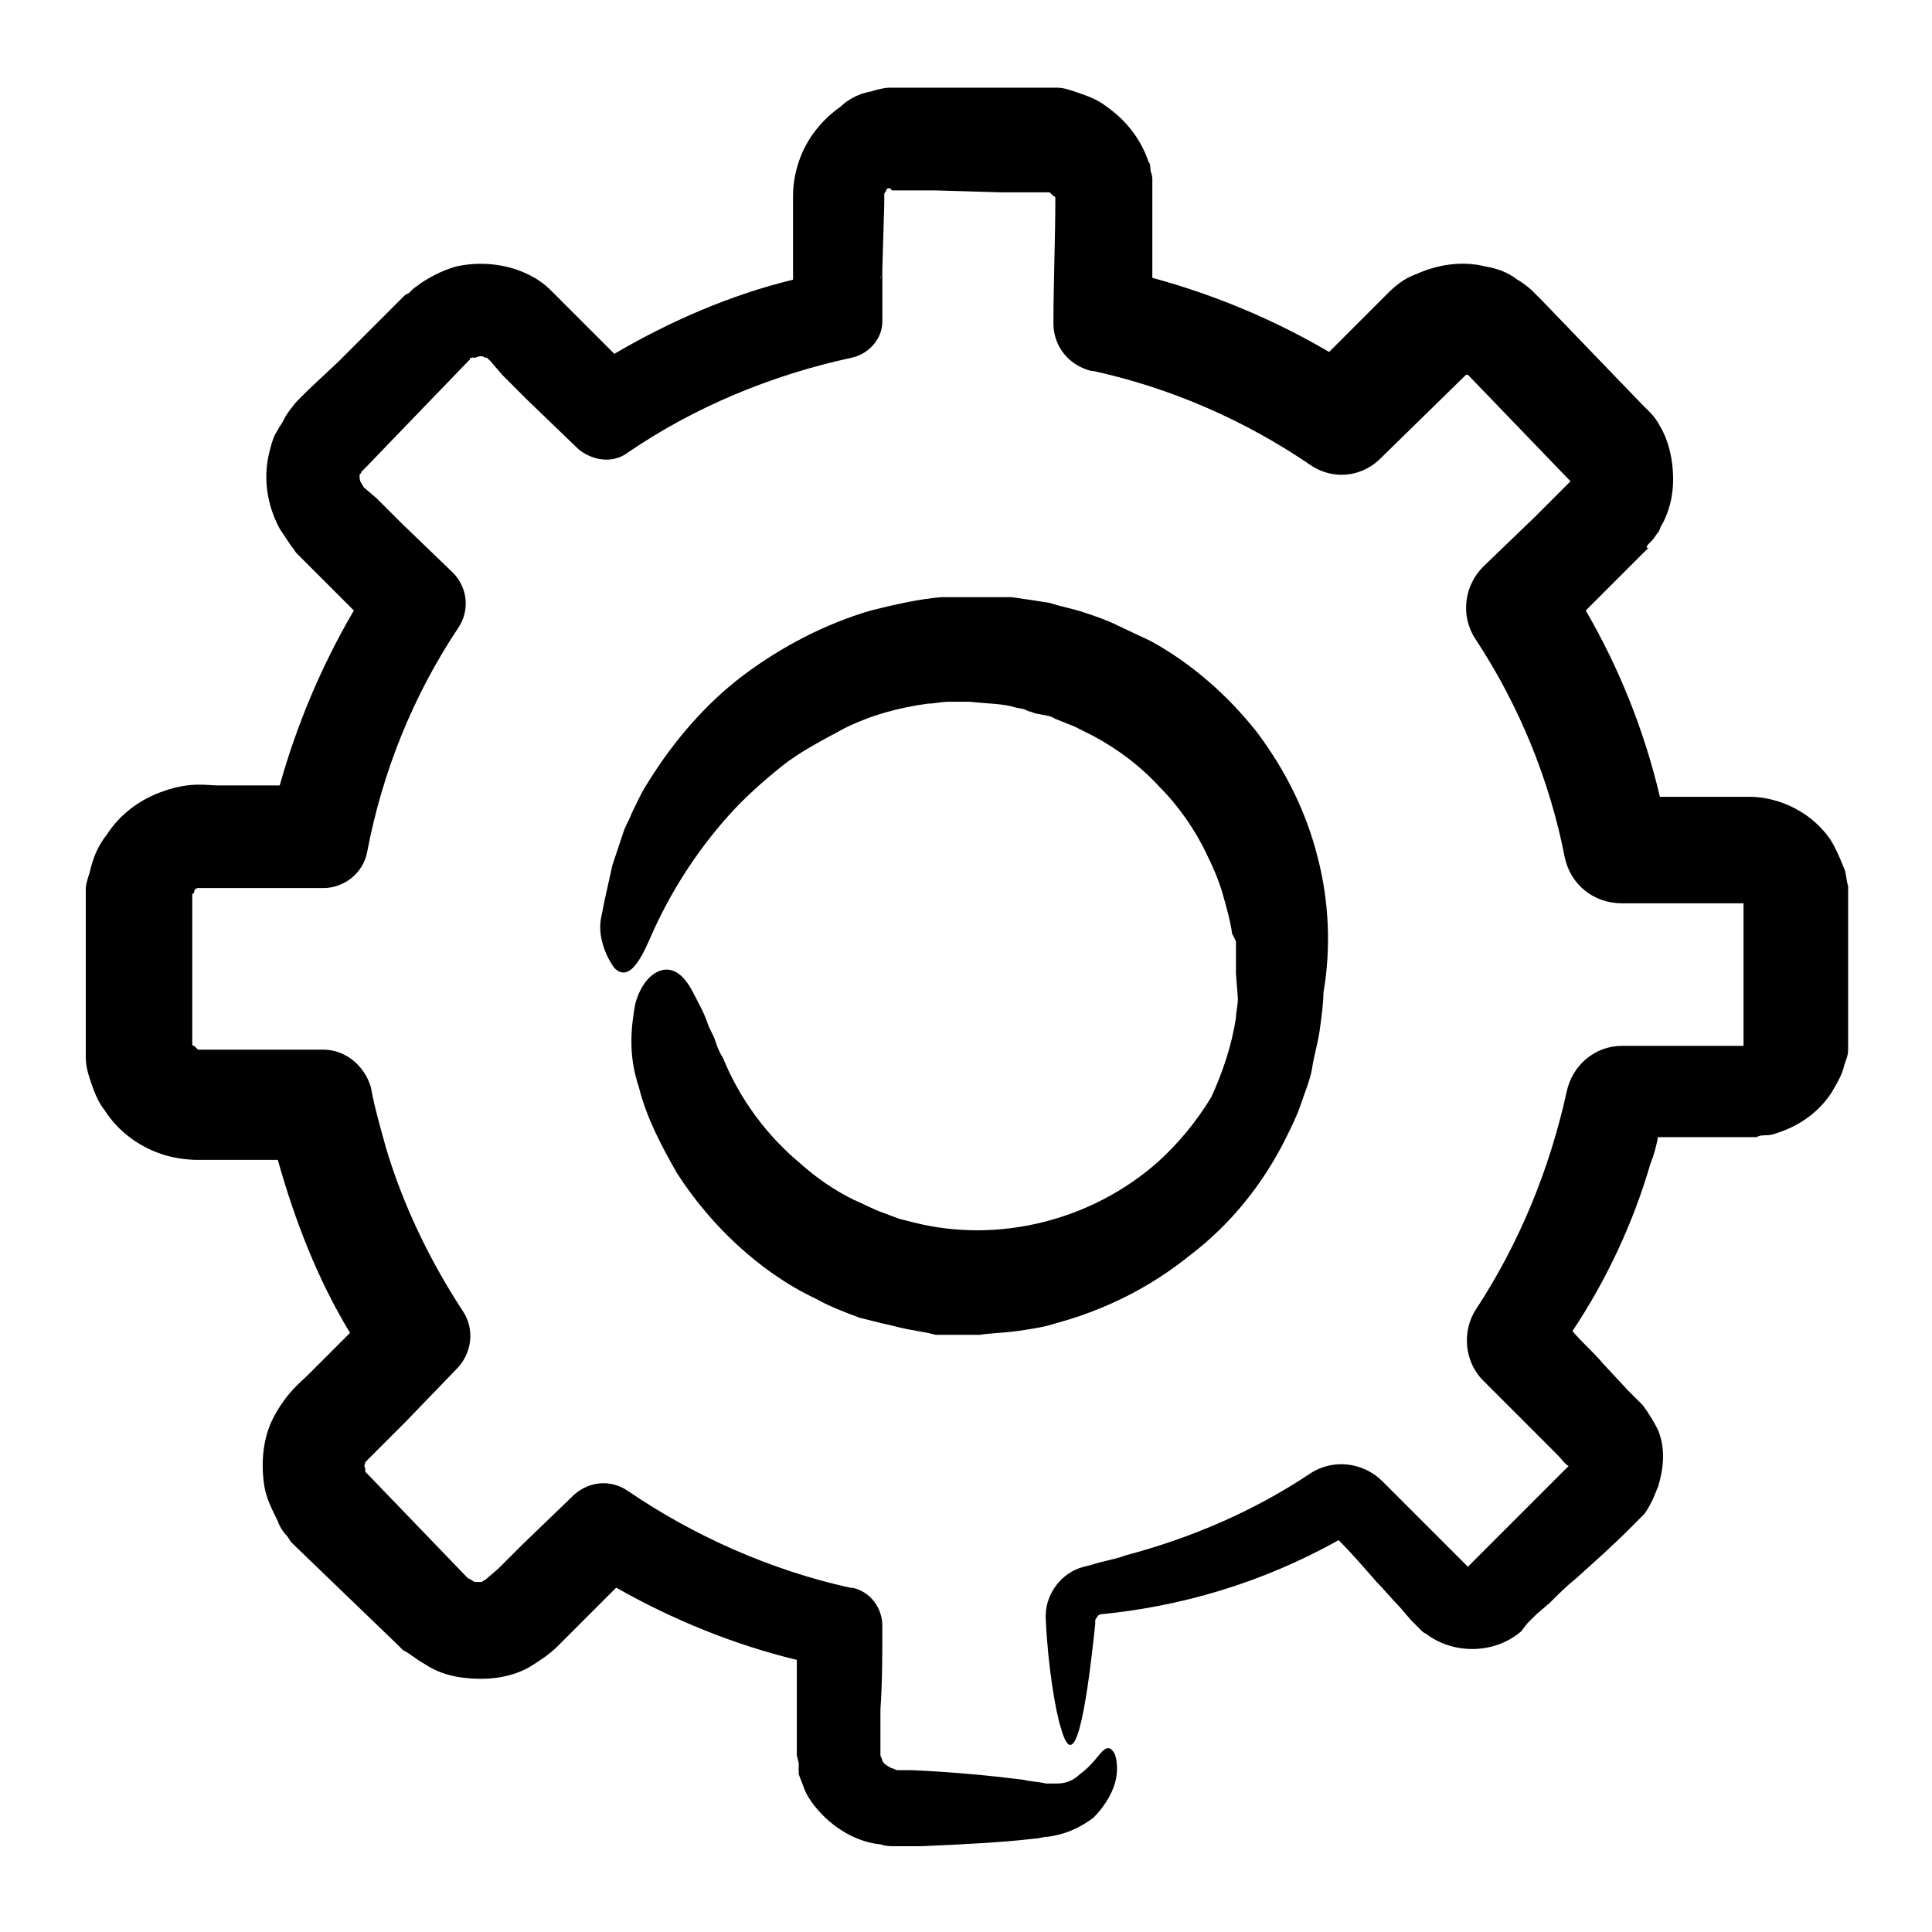 <?xml version="1.0" encoding="UTF-8"?>
<!-- Uploaded to: SVG Repo, www.svgrepo.com, Generator: SVG Repo Mixer Tools -->
<svg fill="#000000" width="800px" height="800px" version="1.1" viewBox="144 144 512 512" xmlns="http://www.w3.org/2000/svg">
 <path d="m471.54 402.02v-8.566l-1.008-2.016c-0.504-3.527-1.512-7.055-2.519-10.578-1.008-3.527-2.519-7.055-4.031-10.078-3.023-6.551-7.559-13.098-12.594-18.137-5.039-5.543-11.082-10.078-17.633-13.602l-5.039-2.519-5.039-2.016c-1.512-1.008-3.527-1.008-5.543-1.512-1.008-0.504-2.016-0.504-2.519-1.008l-2.519-0.504c-3.023-1.008-7.559-1.008-12.09-1.512h-5.543c-2.016 0-4.031 0.504-5.543 0.504-7.559 1.008-15.113 3.023-22.168 6.551-5.543 3.023-11.586 6.047-16.625 10.078s-10.078 8.566-14.105 13.098c-8.566 9.574-15.617 20.656-20.656 32.242-3.023 7.055-6.047 11.586-9.574 8.062-1.512-2.016-4.535-7.559-3.527-13.098l1.008-5.039 2.016-9.07c0.504-1.512 1.008-3.023 1.512-4.535l1.512-4.535c0.504-1.512 1.512-3.023 2.016-4.535 1.512-3.023 2.519-5.543 4.535-8.566 6.551-10.578 15.113-20.656 25.191-28.215s21.664-13.602 33.754-17.129c6.047-1.512 12.594-3.023 18.641-3.527h18.645c3.527 0.504 7.055 1.008 10.078 1.512 3.023 1.008 6.047 1.512 9.07 2.519 3.023 1.008 6.047 2.016 9.07 3.527l8.566 4.031c11.082 6.047 20.656 14.609 28.215 24.184 7.559 10.078 13.098 21.16 16.121 33.25 3.023 11.586 3.527 24.184 1.512 35.77 0 2.519-0.504 6.551-1.008 10.078s-1.512 6.551-2.016 10.078c-0.504 3.023-2.016 6.551-3.023 9.574-1.008 3.023-2.519 6.047-4.031 9.07-6.047 12.09-14.609 22.672-25.191 30.73-10.578 8.566-22.672 14.609-35.77 18.137-3.023 1.008-6.551 1.512-10.078 2.016-3.527 0.504-6.551 0.504-10.078 1.008h-11.59l-2.016-0.504-5.543-1.008c-2.519-0.504-4.031-1.008-6.551-1.512-2.016-0.504-4.031-1.008-6.047-1.512-4.031-1.512-8.062-3.023-11.586-5.039-7.559-3.527-14.609-8.566-20.656-14.105-6.047-5.543-11.586-12.09-16.121-19.145-4.031-7.055-8.062-14.609-10.078-22.672-1.512-4.535-2.016-8.566-2.016-12.09 0-4.031 0.504-7.055 1.008-10.078 1.512-5.543 4.535-8.566 7.559-9.07 3.527-0.504 6.047 2.519 8.062 6.551 1.008 2.016 2.519 4.535 3.527 7.559 0.504 1.512 1.512 3.023 2.016 4.535 0.504 1.512 1.008 3.023 2.016 4.535 4.535 11.082 11.586 20.656 20.656 28.215 4.535 4.031 9.07 7.055 14.105 9.574 2.519 1.008 5.039 2.519 8.062 3.527l4.031 1.512 4.031 1.008c22.168 5.543 46.855-0.504 64.488-16.121 5.543-5.039 10.078-10.578 14.105-17.129 3.023-6.551 5.543-14.105 6.551-21.16 0-1.512 0.504-3.023 0.504-5.039zm-47.863-206.56m-42.316-3.023m-209.08 172.8c3.527-5.543 9.07-9.574 15.113-11.586 7.055-2.519 11.586-1.512 14.105-1.512h16.629c4.535-16.121 11.082-31.738 19.648-46.352l-10.078-10.078-4.031-4.027-1.008-1.008c-0.504-0.504-1.008-1.512-1.512-2.016-1.008-1.512-2.016-3.023-3.023-4.535-3.527-6.551-4.535-14.105-2.519-21.16 0.504-2.016 1.008-3.527 2.016-5.039 0.504-1.008 1.008-1.512 1.512-2.519l0.504-1.008 1.008-1.512c2.016-2.519 1.008-1.512 3.023-3.527l2.016-2.016 8.062-7.559 17.633-17.633 1.008-0.504 1.008-1.008c0.504-0.504 1.512-1.008 2.016-1.512 3.023-2.016 6.047-3.527 9.574-4.535 7.055-1.512 14.609-0.504 20.656 3.023 1.008 0.504 3.023 2.016 4.031 3.023l17.133 17.133c14.609-8.566 30.73-15.617 47.359-19.648v-22.172c0-3.023 0.504-6.047 1.512-9.07 2.016-6.047 6.047-11.082 11.082-14.609 2.008-2.008 5.031-3.519 8.055-4.023 1.512-0.504 3.527-1.008 5.039-1.008h44.336c1.512 0 3.023 0.504 4.535 1.008 3.023 1.008 6.047 2.016 8.566 4.031 5.039 3.527 9.07 8.566 11.082 14.609 0.504 0.504 0.504 1.512 0.504 2.016s0.504 1.512 0.504 2.519v26.203c16.625 4.535 32.242 11.082 46.855 19.648l15.621-15.621c2.016-2.016 4.535-4.031 7.559-5.039 5.543-2.519 12.09-3.527 18.137-2.016 3.023 0.504 6.047 1.512 8.566 3.527 1.008 0.504 3.023 2.016 4.031 3.023l2.519 2.519 26.195 27.203c0.504 0.504 1.512 1.512 2.519 2.519 1.008 1.008 2.016 2.519 2.519 3.527 1.512 2.519 2.519 5.543 3.023 8.566 1.008 6.047 0.504 12.09-2.519 17.633-0.504 0.504-0.504 1.512-1.008 2.016-0.504 0.504-1.008 1.512-1.512 2.016l-1.008 1.008c-0.504 0.504-0.504 1.008-0.504 1.008l0.496-0.004-16.629 16.629c9.07 15.617 15.617 32.242 19.648 49.375h23.684c3.023 0 5.543 0.504 8.566 1.512 5.543 2.016 10.078 5.543 13.098 10.078 1.512 2.519 2.519 5.039 3.527 7.559 0.504 1.008 0.504 3.023 1.008 4.535v43.328c0 1.512-0.504 2.519-1.008 4.031-0.504 2.519-2.016 5.039-3.527 7.559-3.023 4.535-7.559 8.062-13.098 10.078-1.512 0.504-2.519 1.008-4.031 1.008-0.504 0-2.016 0-2.519 0.504h-26.199c-0.504 2.519-1.008 4.535-2.016 7.055-4.535 15.617-11.586 30.73-20.656 44.336 2.519 3.023 5.543 5.543 8.062 8.566l6.551 7.055 4.031 4.031c1.512 2.016 3.023 4.535 4.031 6.551 2.016 5.039 1.512 10.078 0 15.113-0.504 1.008-1.008 2.519-1.512 3.527-0.504 1.008-1.008 2.016-2.016 3.527-1.512 1.512-1.008 1.008-2.519 2.519l-1.512 1.512c-4.535 4.535-9.07 8.566-14.105 13.098-2.519 2.016-4.535 4.031-7.055 6.551l-3.527 3.023-2.519 2.519-1.516 1.992c-7.055 6.047-17.633 6.047-24.688 1.008-0.504-0.504-1.008-0.504-1.512-1.008l-3.023-3.023-3.023-3.527c-2.016-2.016-4.031-4.535-6.047-6.551-3.527-4.031-6.551-7.559-10.078-11.082-20.656 11.586-42.32 17.633-62.977 19.648-0.504 0-1.008 0.504-1.512 1.512v0.504 0.504c-2.519 24.184-5.543 40.305-9.07 27.711-1.512-4.535-3.527-17.129-4.031-28.719-0.504-6.551 4.031-12.594 10.078-14.105l2.016-0.504c3.023-1.008 6.551-1.512 9.07-2.519 17.129-4.535 33.754-11.586 48.871-21.664 6.047-4.031 14.105-3.023 19.145 2.016l22.672 22.672 26.699-26.699c-1.008-0.504-2.016-2.016-3.023-3.023l-19.648-19.648c-5.039-5.039-5.543-13.098-2.016-18.641 11.586-17.633 19.648-37.281 24.184-57.938 1.512-7.055 7.559-12.09 14.609-12.09h32.246v-37.785h-32.246c-7.559 0-13.602-5.039-15.113-12.09-4.031-20.656-12.09-40.305-23.68-57.938-4.031-6.047-3.023-14.105 2.016-19.145l13.602-13.098 6.551-6.551c1.512-1.512 2.519-2.519 3.023-3.023l-0.504-0.504-26.195-27.203-0.504-0.504h-0.504l-23.176 22.672c-5.039 4.535-12.09 5.039-17.633 1.512-17.633-12.09-37.281-20.656-57.938-25.191h-0.504c-6.047-1.512-10.078-6.551-10.078-12.594 0-11.082 0.504-22.168 0.504-33.25 0 0 0-0.504-0.504-0.504-0.504-0.504-0.504-0.504-1.008-1.008h-0.504-12.598l-17.129-0.504h-9.574 0.504-1.008-0.504-1.008c-0.492-1.02-1.5-0.516-1.5-0.012 0 0.504-0.504 0.504-0.504 1.008v0.504 1.008 1.008l-0.504 17.129c0 1.008-0.504 2.016-0.504 3.023l0.504-3.023v14.105c0 4.535-3.527 8.566-8.062 9.574-21.16 4.535-41.816 13.098-59.449 25.191-4.031 3.023-9.574 2.016-13.098-1.008l-13.602-13.098-6.551-6.551-3.023-3.531-1.008-1.004c-0.504-0.504 0 0 0 0h-0.504c-0.504-0.504-1.512-0.504-2.519 0h-1.008s-0.504 0-0.504 0.504l-0.504 0.504-13.602 14.105-13.098 13.602-1.512 1.512c0 0.504-0.504 0.504-0.504 1.008s0 1.512 0.504 2.016c0 0.504 0.504 0.504 0.504 1.008l3.527 3.023 6.551 6.551 13.602 13.098c4.031 4.031 4.535 10.078 1.512 14.609-12.09 18.137-20.152 38.289-24.184 59.449-1.008 5.543-6.047 9.574-11.586 9.574h-33.254c-0.504 0 0 0 0 0 0.504 0 0 0 0 0-0.504 0-1.008 0.504-1.008 1.008 0 0 0 0.504-0.504 0.504v0.504 39.801-0.504s0 0.504 0.504 0.504l1.008 1.008h0.504 32.75c6.047 0 11.082 4.535 12.594 10.078 1.008 5.543 2.519 10.578 4.031 16.121 4.535 15.113 11.586 29.727 20.152 42.824 3.527 5.039 2.519 11.586-1.512 15.617l-13.605 14.105-10.582 10.582c0 0.504-0.504 1.008 0 1.512v0.504 0.504l0.504 0.504 26.195 27.203 0.504 0.504 1.008 0.504s-0.504-0.504 0 0c0 0 0.504 0.504 1.008 0.504h1.512c0.504 0 0.504-0.504 1.008-0.504l3.527-3.023 6.551-6.551 13.602-13.098c4.031-3.527 9.574-4.031 14.105-1.008 17.633 12.09 38.289 21.16 58.945 25.695h0.504c5.039 1.008 8.062 5.543 8.062 10.078 0 7.559 0 15.113-0.504 22.168v10.078 1.512 0.504c0 0.504 0.504 1.008 0.504 1.512 0.504 1.008 1.512 1.512 2.519 2.016 0.504 0 1.008 0.504 1.512 0.504h4.031c11.082 0.504 21.16 1.512 29.223 2.519 2.016 0.504 4.031 0.504 6.047 1.008h-0.504 1.008 1.008 1.512c2.519 0 4.535-1.008 6.047-2.519 3.527-2.519 5.039-5.543 6.551-6.551 1.008-0.504 1.512-0.504 2.519 1.008 0.504 1.008 1.008 3.527 0.504 6.551-0.504 3.023-2.519 7.055-6.047 10.578-2.016 1.512-4.535 3.023-7.559 4.031-1.512 0.504-4.031 1.008-4.535 1.008-1.008 0-2.519 0.504-3.527 0.504-8.566 1.008-18.641 1.512-30.23 2.016h-4.535-2.016c-1.512 0-2.519 0-4.031-0.504-5.543-0.504-11.082-3.527-15.113-7.559-2.016-2.016-4.031-4.535-5.039-7.055-0.504-1.512-1.008-2.519-1.512-4.031l0.004-2.523c0-1.008-0.504-2.016-0.504-2.519v-6.047-5.039-14.105c-16.625-4.031-32.746-10.578-47.863-19.145l-15.621 15.621c-2.016 2.016-5.039 4.031-7.559 5.543-5.543 3.023-12.09 3.527-18.641 2.519-3.023-0.504-6.047-1.512-9.07-3.527-1.008-0.504-3.023-2.016-4.535-3.023l-1-0.504-1.512-1.512-27.203-26.195-1.008-1.008-1.012-1.516c-1.008-1.008-2.016-2.519-2.519-4.031-1.512-3.023-3.023-6.047-3.527-9.07-1.008-6.047-0.504-13.098 2.519-18.641 3.527-6.551 7.055-9.07 9.07-11.082l11.086-11.086c-8.566-14.105-14.609-29.727-19.145-45.848h-21.164c-3.023 0-6.551-0.504-9.574-1.512-6.047-2.016-11.586-6.047-15.113-11.586-2.016-2.519-3.023-5.543-4.031-8.566-0.504-1.512-1.008-3.527-1.008-5.543v-44.336c0-1.512 0.504-3.023 1.008-4.535 1.012-4.527 2.523-7.551 4.539-10.07zm360.22 194.47c0.504 0 0.504 0 0 0 0.504 0 0 0 0 0z"/>
</svg>